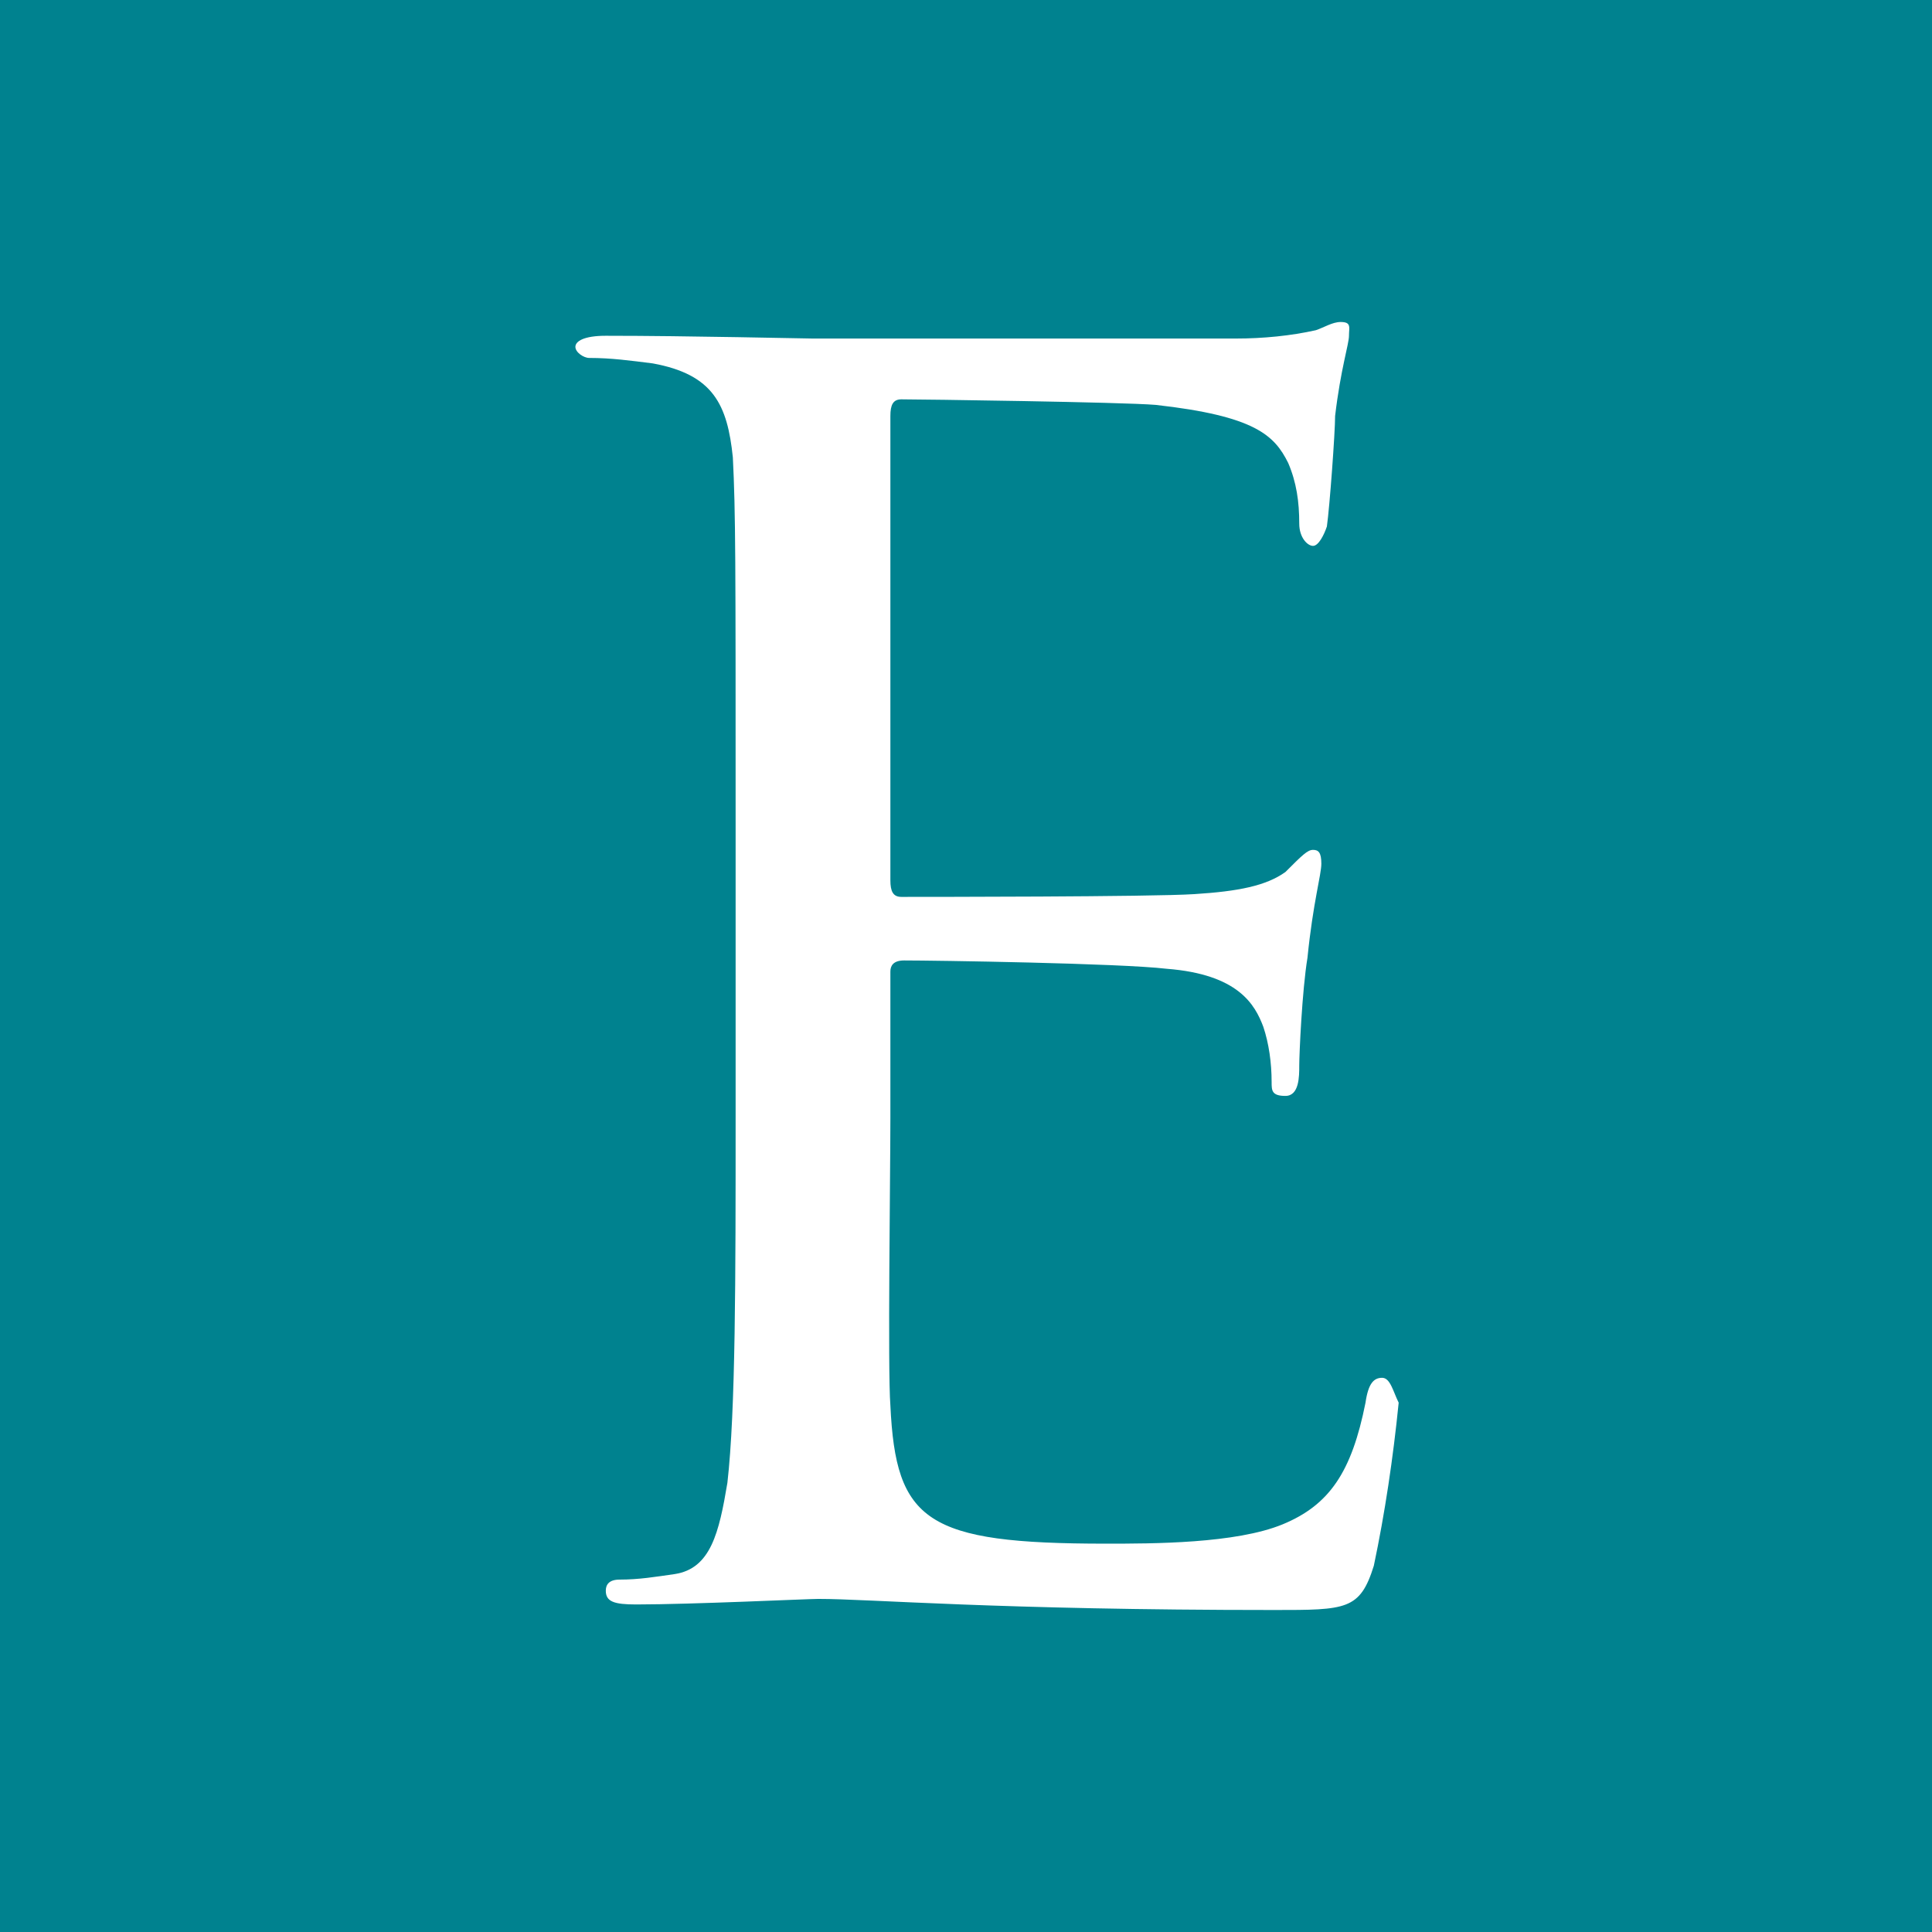 <svg width="200" height="200" viewBox="0 0 200 200" fill="none" xmlns="http://www.w3.org/2000/svg">
<rect width="200" height="200" fill="#00828F"/>
<path d="M144.791 145.204C144.217 150.932 143.365 156.652 142.218 162.085C140.792 166.667 139.358 166.667 131.925 166.667C103.038 166.667 90.164 165.519 84.731 165.519C83.592 165.519 71.578 166.093 65.858 166.093C63.572 166.093 62.712 165.806 62.712 164.667C62.712 164.093 62.998 163.52 64.137 163.52C66.145 163.52 67.858 163.233 69.857 162.946C73.578 162.372 74.438 158.652 75.299 153.505C76.151 146.064 76.151 132.329 76.151 115.734V85.118C76.151 57.934 76.151 53.075 75.864 47.346C75.299 41.913 73.865 38.766 67.571 37.619C65.285 37.332 63.285 37.054 60.999 37.054C60.425 37.054 59.565 36.48 59.565 35.906C59.565 35.333 60.425 34.759 62.712 34.759C71.292 34.759 83.305 35.046 84.157 35.046H127.918C130.778 35.046 133.638 34.759 136.211 34.185C137.072 33.898 137.932 33.333 138.784 33.333C139.932 33.333 139.645 33.898 139.645 34.759C139.645 35.62 138.784 38.193 138.21 43.061C138.21 44.773 137.645 52.501 137.358 54.501C137.072 55.361 136.498 56.509 135.924 56.509C135.35 56.509 134.498 55.648 134.498 54.214C134.498 51.928 134.212 49.928 133.351 47.92C131.925 45.06 129.917 43.061 119.625 41.913C116.191 41.626 95.31 41.34 93.311 41.34C92.45 41.34 92.172 41.913 92.172 43.061V91.124C92.172 92.272 92.45 92.846 93.311 92.846C95.597 92.846 119.338 92.846 123.632 92.559C128.205 92.272 131.065 91.698 133.064 90.272C134.785 88.551 135.35 87.978 135.924 87.978C136.498 87.978 136.785 88.264 136.785 89.412C136.785 90.559 135.924 93.419 135.35 99.139C134.785 102.573 134.498 109.154 134.498 110.301C134.498 111.44 134.498 113.448 133.064 113.448C131.638 113.448 131.638 112.874 131.638 112.014C131.638 110.014 131.352 108.006 130.778 106.294C129.917 104.007 128.205 100.861 120.772 100.287C115.904 99.713 96.745 99.426 93.598 99.426C92.45 99.426 92.172 100 92.172 100.574V115.734C92.172 121.741 91.885 141.77 92.172 145.49C92.737 157.513 95.884 159.799 114.478 159.799C119.338 159.799 127.918 159.799 132.777 157.8C137.645 155.792 139.932 152.358 141.357 145.204C141.644 143.204 142.218 142.63 143.078 142.63C143.93 142.63 144.217 144.065 144.791 145.204Z" fill="white"/>
</svg>
